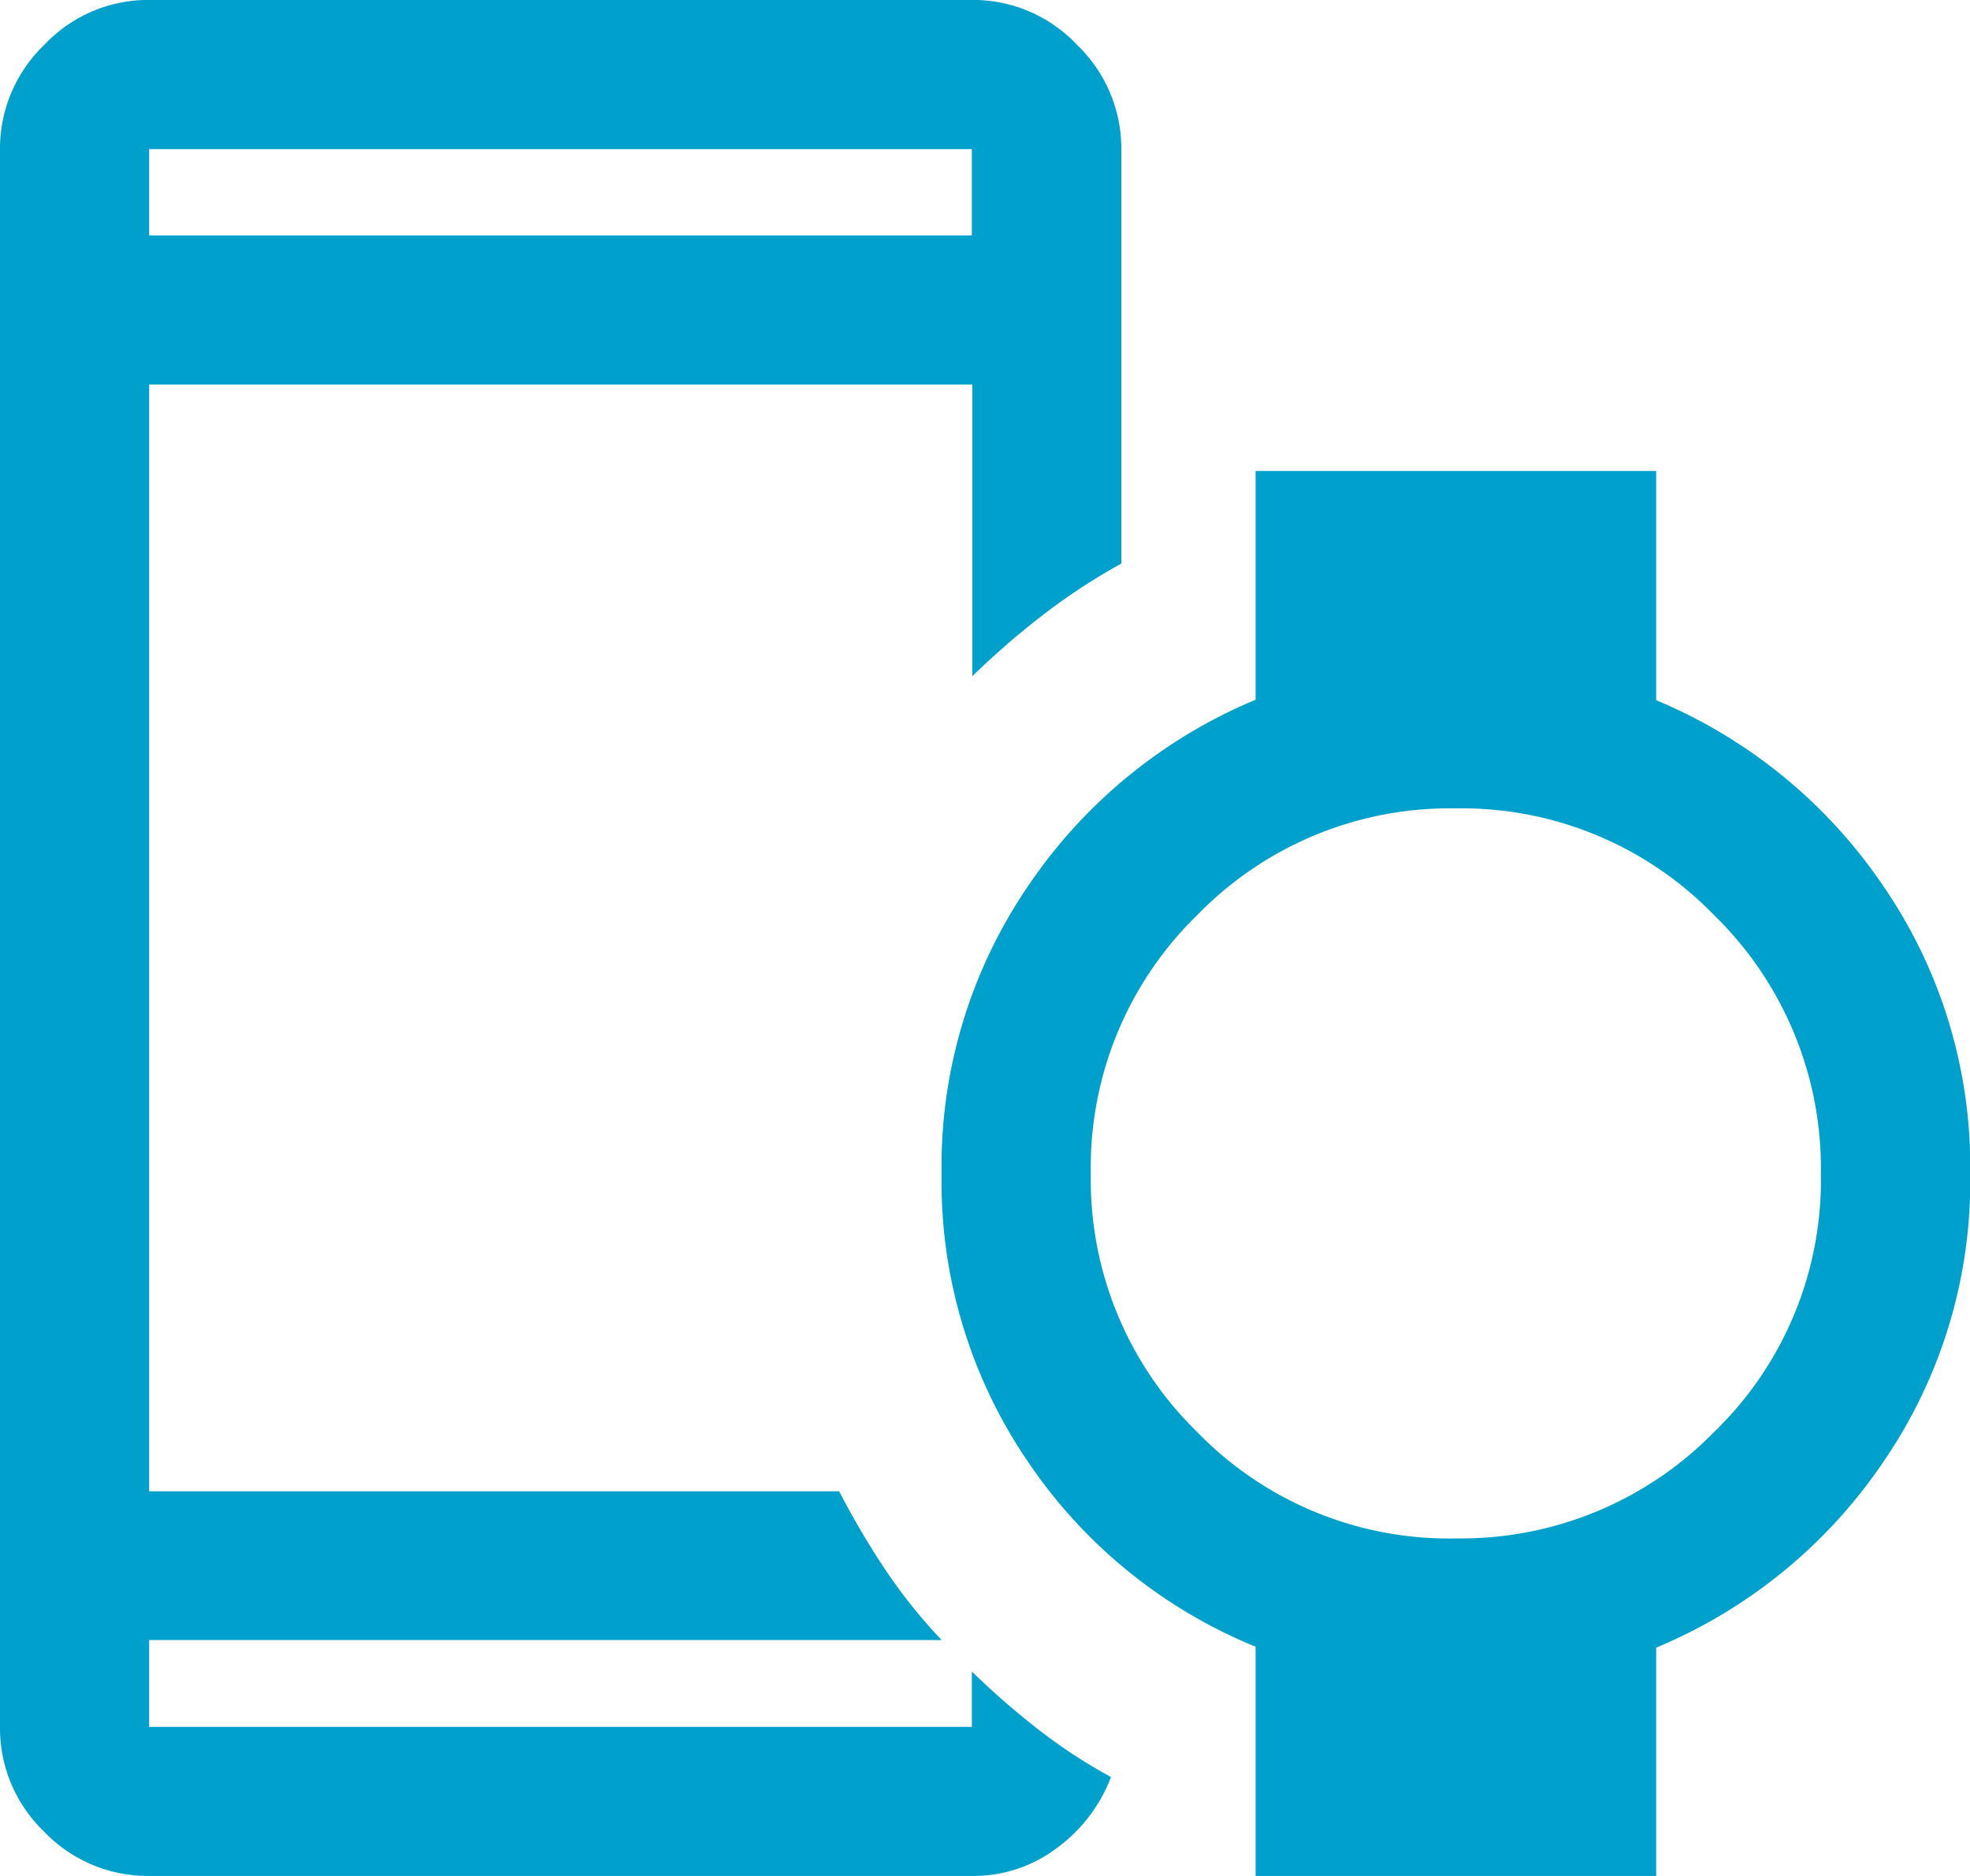 <svg xmlns="http://www.w3.org/2000/svg" width="30" height="28.571" viewBox="0 0 30 28.571"><path id="devices_wearables_FILL0_wght400_GRAD-25_opsz40" d="M84.271-874.914H96.8v-1.315H84.271Zm0,24.985a2.182,2.182,0,0,1-1.6-.676A2.182,2.182,0,0,1,82-852.2v-24.029a2.188,2.188,0,0,1,.676-1.589,2.172,2.172,0,0,1,1.6-.683H96.8a2.172,2.172,0,0,1,1.6.683,2.188,2.188,0,0,1,.676,1.589v6.312a9.356,9.356,0,0,0-1.2.788,12.213,12.213,0,0,0-1.069.927v-4.441H84.271v16.856H94.779a12.627,12.627,0,0,0,.707,1.2,8.159,8.159,0,0,0,.853,1.065H84.271v1.323H96.8v-.843a12.053,12.053,0,0,0,1,.873,8.116,8.116,0,0,0,1.118.734,2.386,2.386,0,0,1-.817,1.076,2.1,2.1,0,0,1-1.3.43Zm19.887-5.141a5.389,5.389,0,0,0,3.942-1.617,5.331,5.331,0,0,0,1.629-3.93,5.379,5.379,0,0,0-1.623-3.942,5.35,5.35,0,0,0-3.936-1.629,5.359,5.359,0,0,0-3.936,1.623,5.36,5.36,0,0,0-1.623,3.936,5.369,5.369,0,0,0,1.617,3.936A5.341,5.341,0,0,0,104.158-855.069Zm-3.037,5.141v-3.491a7.679,7.679,0,0,1-3.455-2.8,7.565,7.565,0,0,1-1.327-4.4,7.565,7.565,0,0,1,1.327-4.4,7.8,7.8,0,0,1,3.455-2.823v-3.484h6.1v3.491a7.806,7.806,0,0,1,3.449,2.816,7.541,7.541,0,0,1,1.333,4.4,7.541,7.541,0,0,1-1.333,4.4,7.788,7.788,0,0,1-3.449,2.814v3.481Zm-16.85-3.586v0Zm0-21.4v0Z" transform="translate(-82 878.5)" fill="#00a0cc"></path></svg>